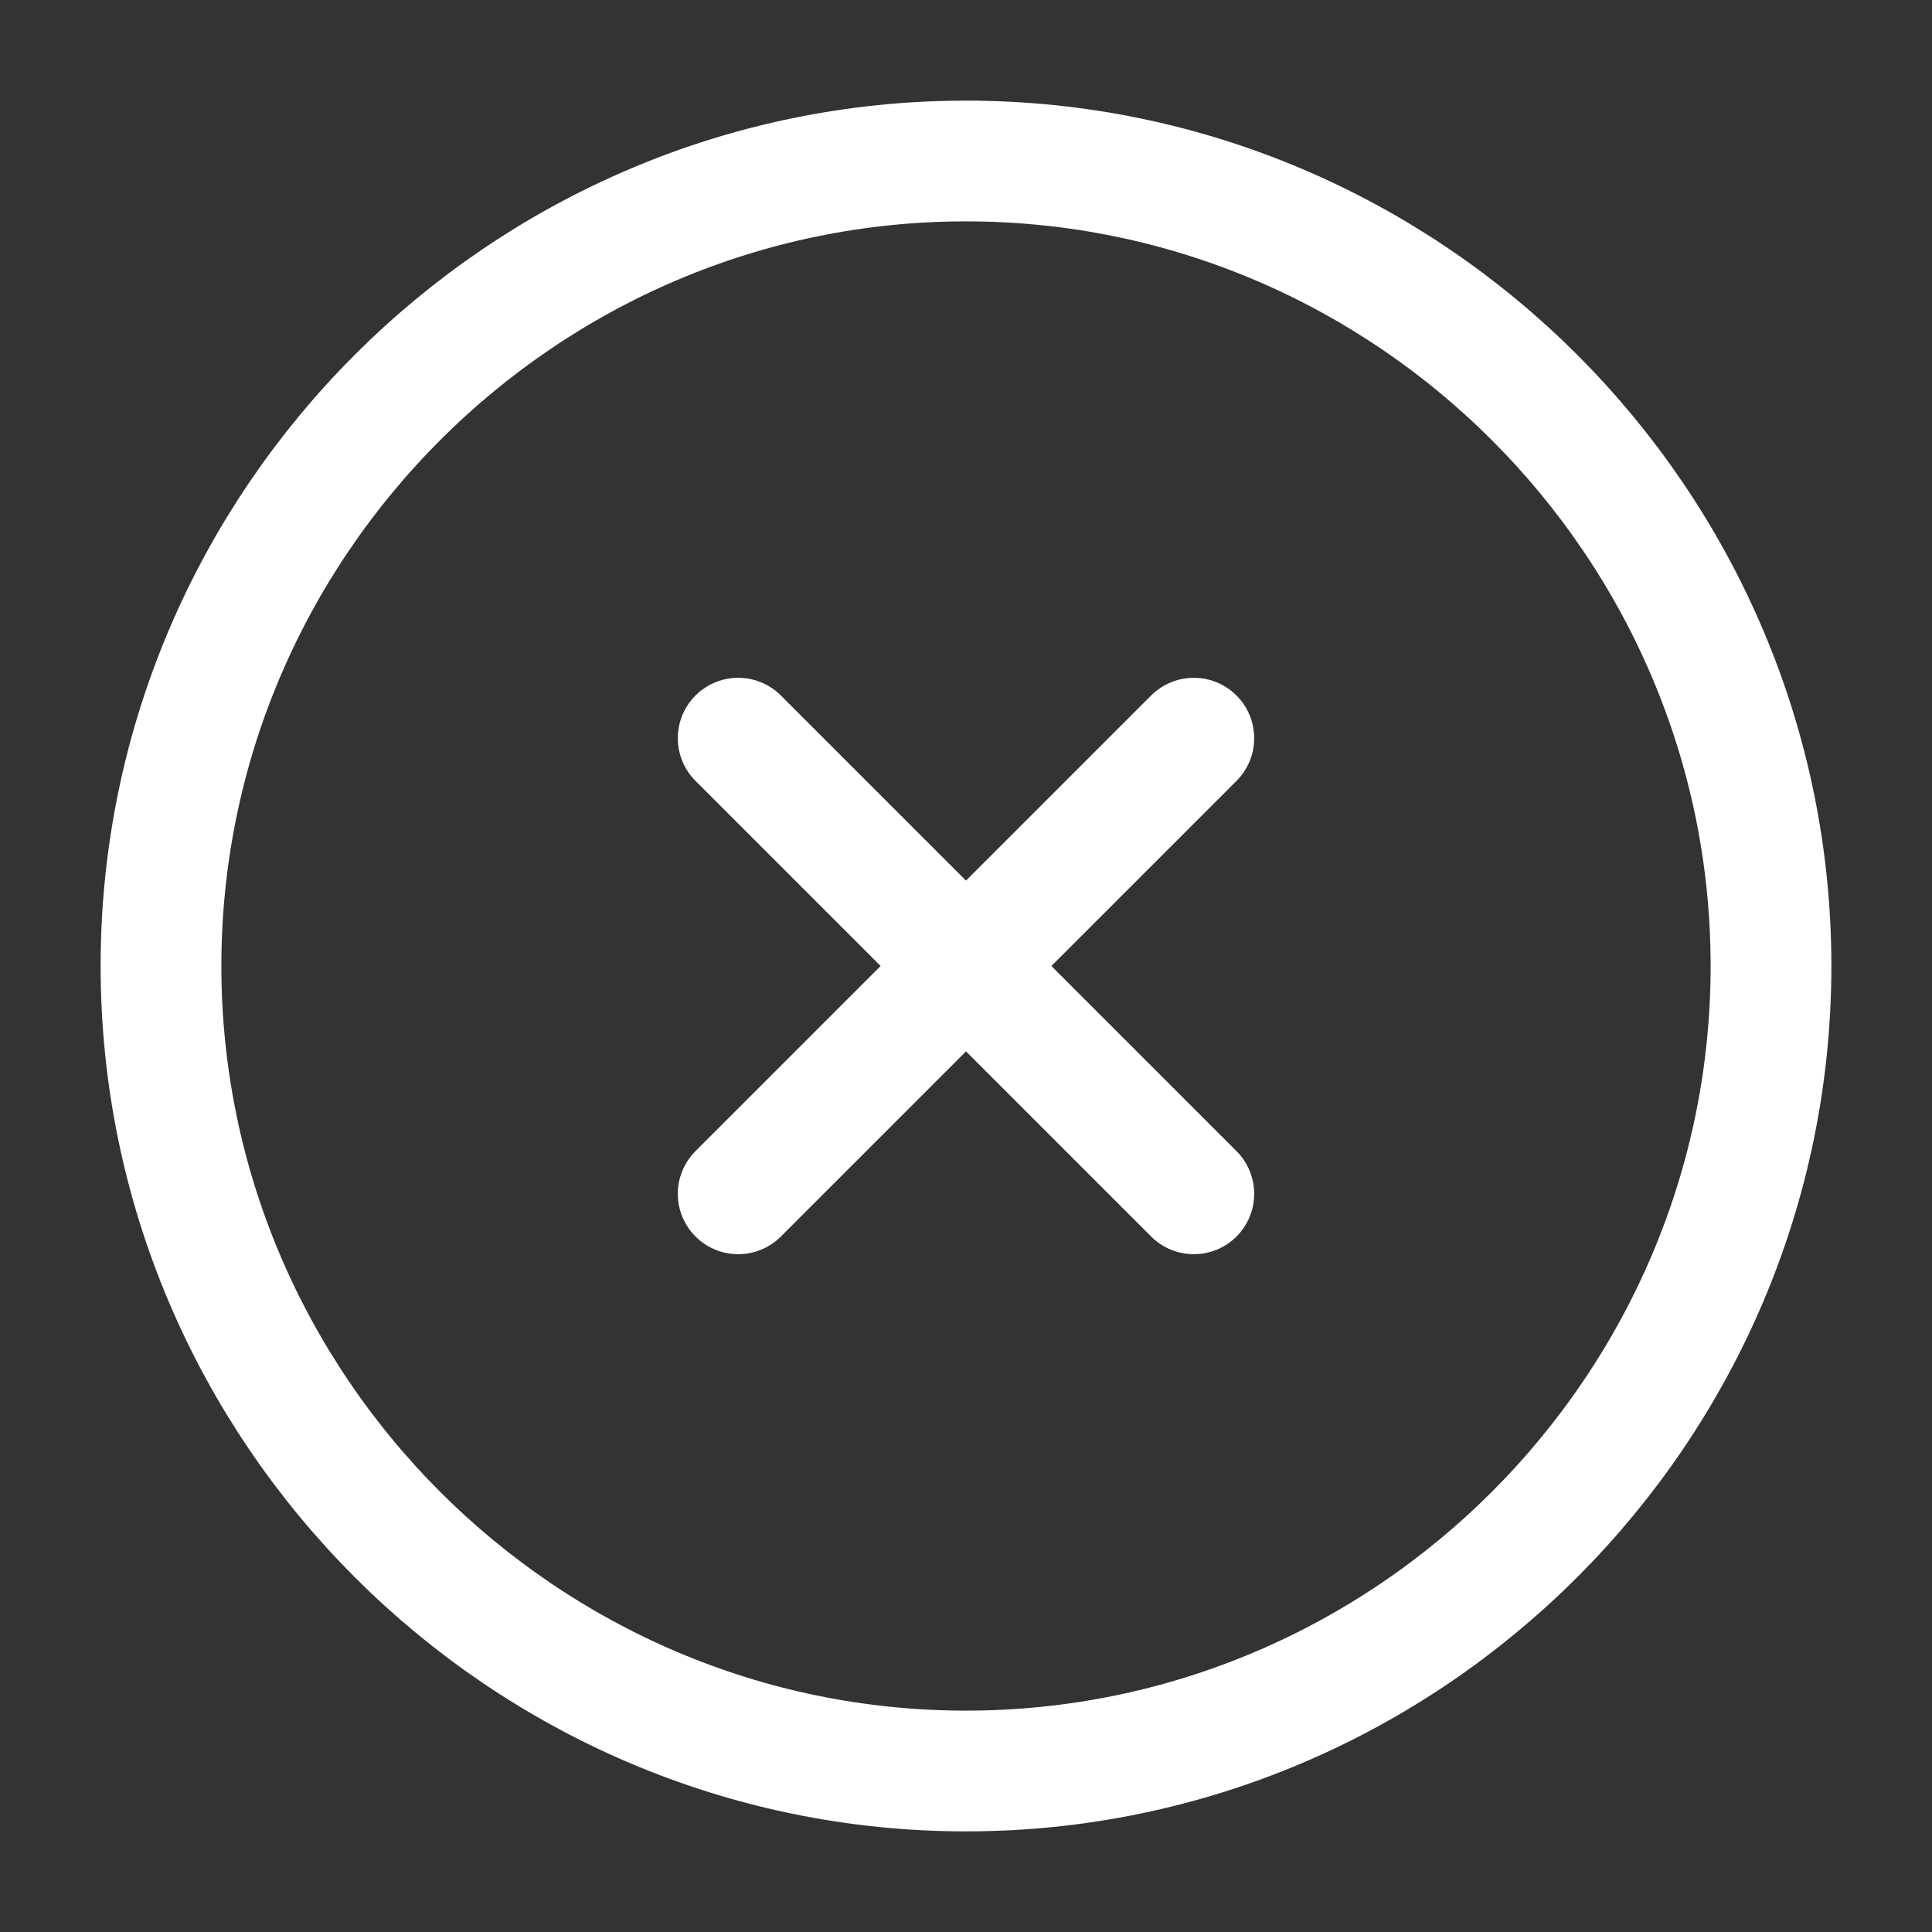 <svg width="20" height="20" viewBox="0 0 24 24" fill="none"
     xmlns="http://www.w3.org/2000/svg">
  <rect x="0" y="0" width="24" height="24" fill="#333333" stroke="none"/>
  <path d="M12 22C17.5 22 22 17.5 22 12C22 6.5 17.5 2 12 2C6.5 2 2 6.5 2 12C2 17.5 6.5 22 12 22Z"
        stroke="white" stroke-width="1.5" stroke-linecap="round" stroke-linejoin="round"/>
  <path d="M9.17 14.83L14.83 9.17" stroke="white" stroke-width="1.5"
        stroke-linecap="round" stroke-linejoin="round"/>
  <path d="M14.83 14.83L9.17 9.17" stroke="white" stroke-width="1.5"
        stroke-linecap="round" stroke-linejoin="round"/>
</svg>
